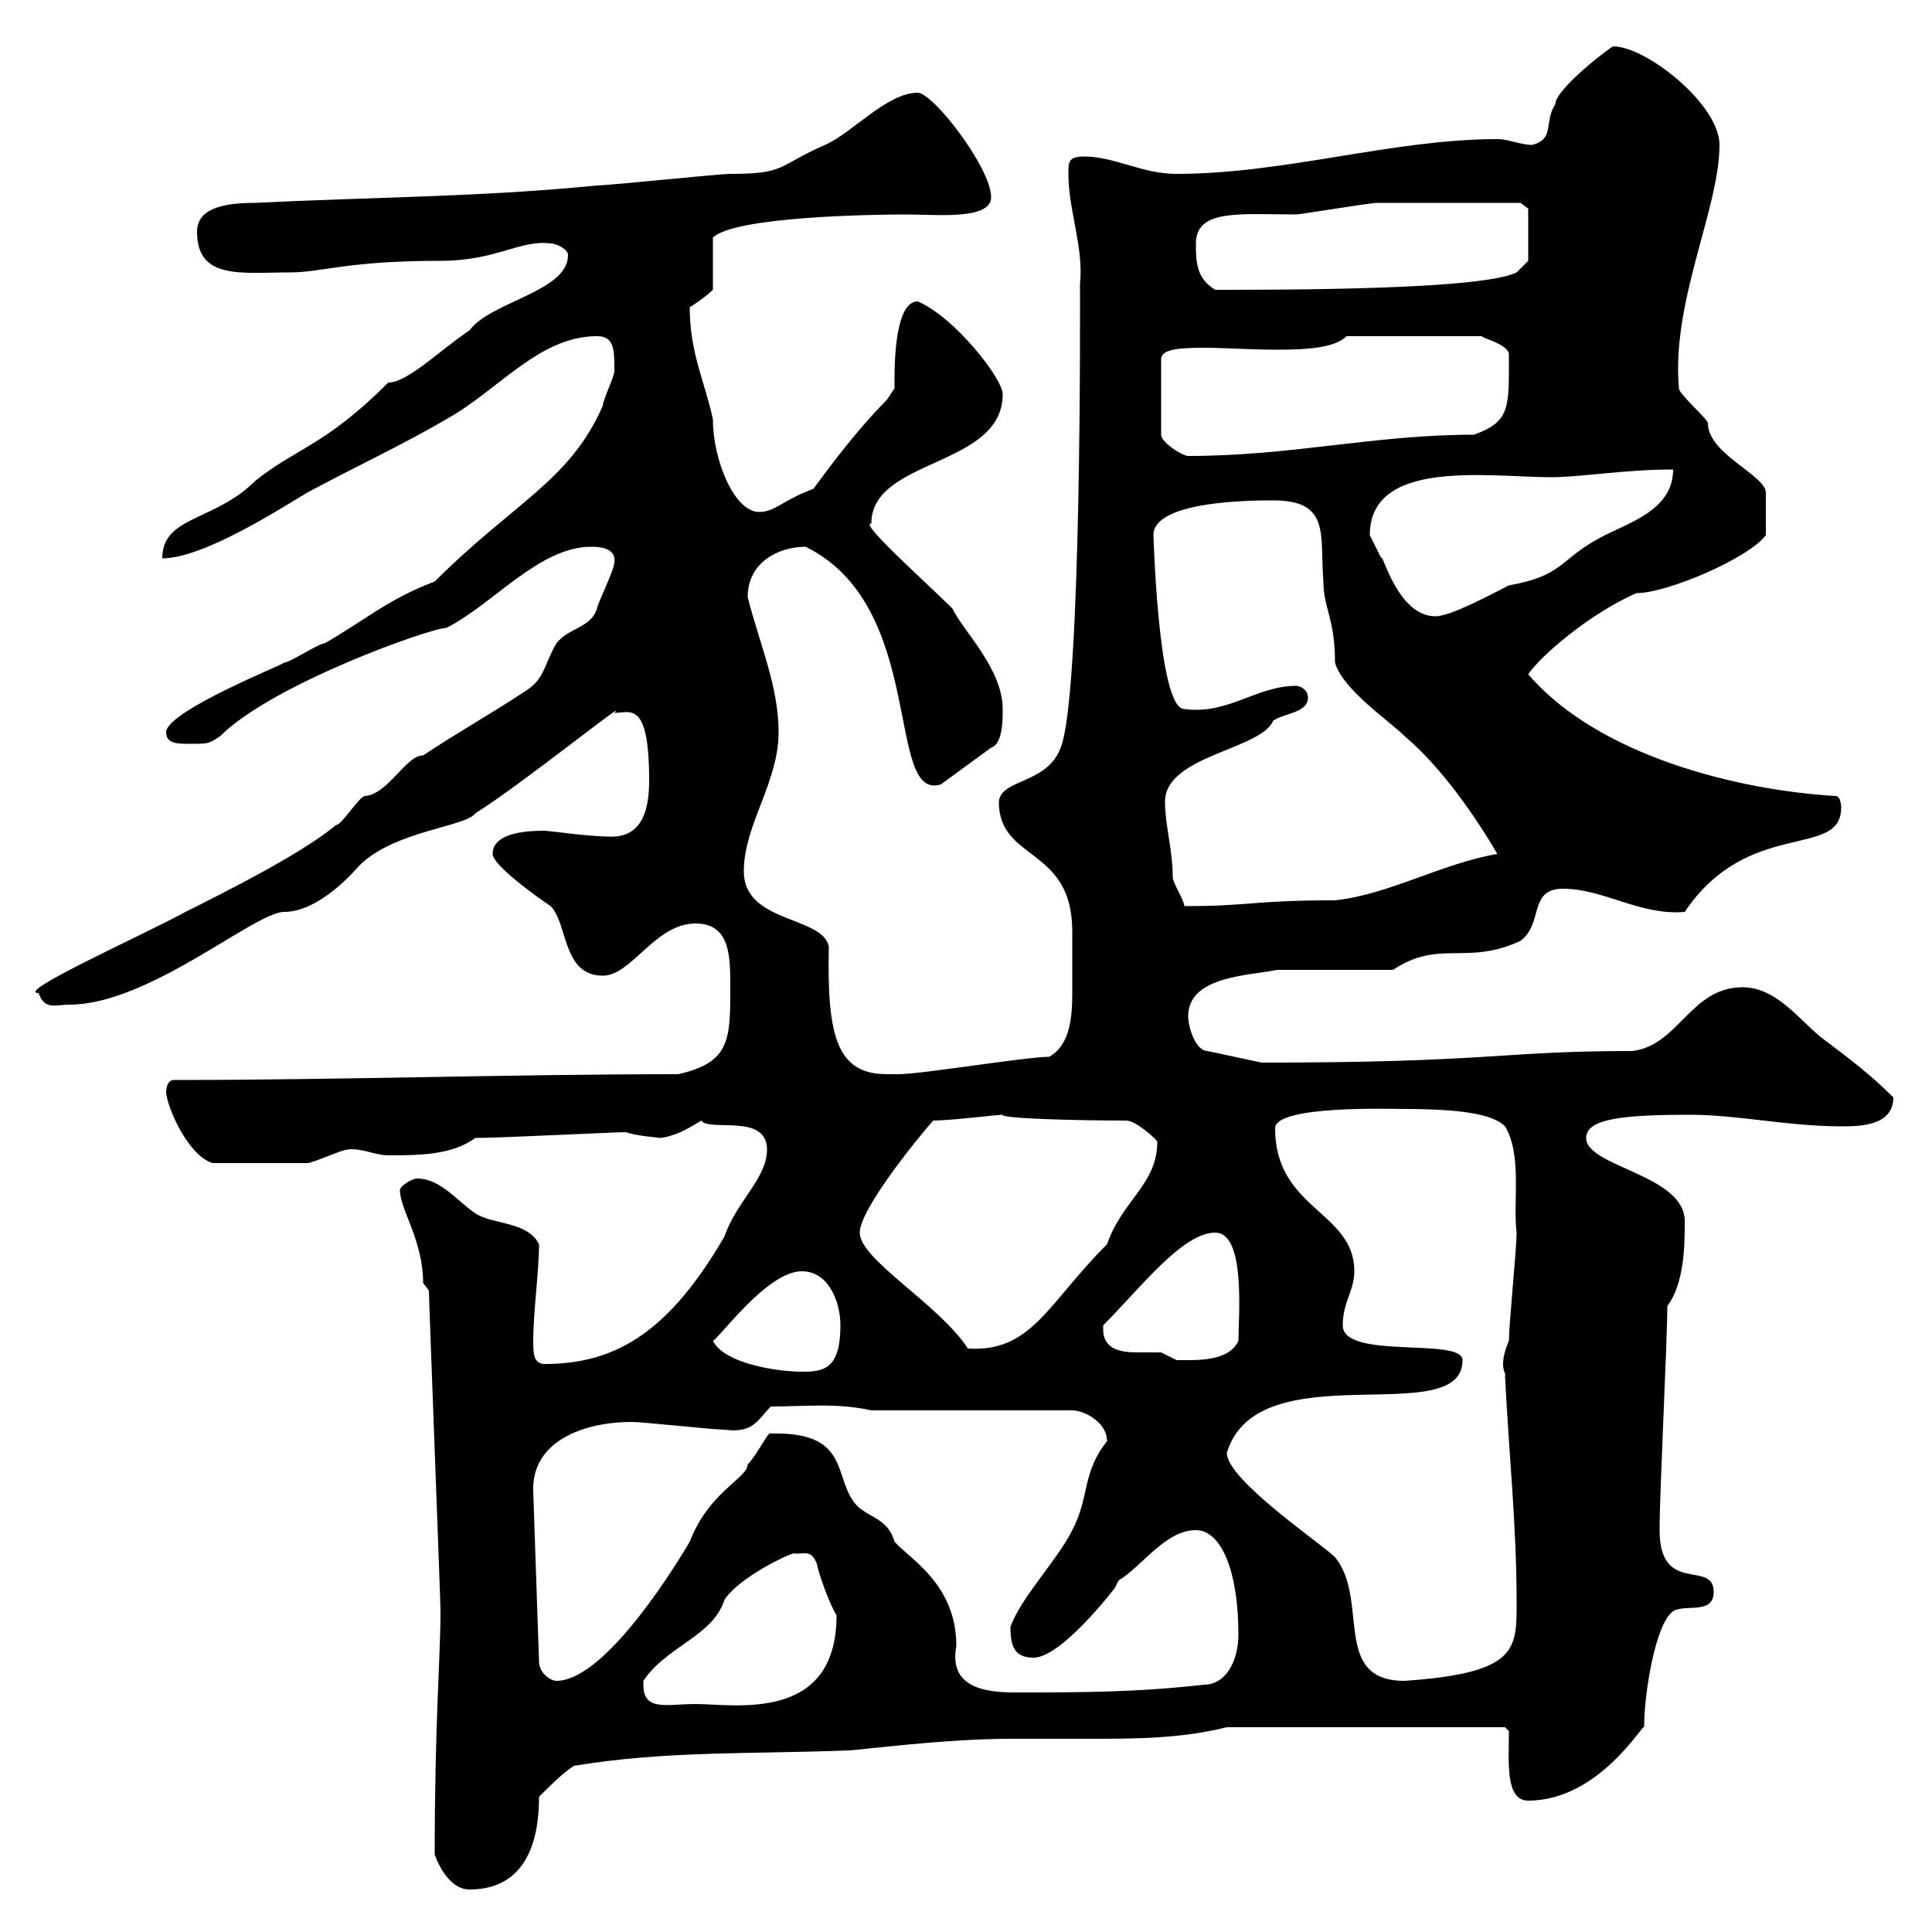 <svg xmlns="http://www.w3.org/2000/svg" xmlns:xlink="http://www.w3.org/1999/xlink" width="300" height="300"><path d="M67.50 288C68.40 290.40 70.20 293.40 72.90 293.40C82.80 293.40 83.70 283.80 83.70 279C85.50 277.20 87.30 275.40 89.10 274.20C103.50 271.80 117.30 272.40 131.70 271.80C133.20 271.80 146.40 270 156.90 270C160.80 270 164.70 270 168.90 270C176.10 270 183.30 270 190.50 268.20L233.70 268.20L234.30 268.80C234.30 273.60 233.70 279.60 237.30 279.60C248.40 279.60 255.30 267.30 255.30 268.20C255.30 262.80 257.10 252 259.80 250.20C261.60 249 266.10 250.80 266.10 247.20C266.10 242.10 257.70 247.80 257.70 237.60C257.70 231.60 258.90 208.20 258.90 202.80C261.60 199.20 261.60 193.20 261.60 189.60C261.60 182.40 246.30 181.20 246.30 176.70C246.30 173.70 252 173.10 262.50 173.10C269.70 173.10 277.80 174.90 285.90 174.90C288.60 174.90 294 174.90 294 170.40C290.40 166.80 286.80 164.10 283.20 161.40C279.60 158.70 276 153.30 270.60 153.30C262.50 153.30 260.70 162.30 253.50 163.20C232.80 163.20 231.90 165 195.90 165L187.50 163.20C185.70 163.20 184.50 159.60 184.50 157.80C184.50 151.50 194.10 151.50 198.30 150.60L216.30 150.60C223.50 145.80 227.70 150 236.10 146.10C239.70 143.40 237.30 138 242.70 138C249 138 254.70 142.20 261.60 141.60C271.50 126.90 285.90 133.50 285.90 125.40C285.90 125.40 285.90 123.60 285 123.60C269.70 122.70 248.10 117.30 237.30 104.70C239.10 102 246.60 95.40 254.10 92.10C258.90 92.10 271.50 86.70 274.20 83.10C274.20 80.40 274.20 79.20 274.20 76.50C274.20 73.80 265.20 70.50 265.20 65.70C265.20 65.10 260.70 61.20 260.70 60.30C259.50 46.80 267 32.40 267 22.50C267 16.20 255.60 7.20 250.50 7.20C250.20 7.20 241.50 13.80 241.50 16.20C239.70 18.90 241.50 21.60 237.90 22.50C236.10 22.50 234.30 21.60 232.50 21.60C216.30 21.60 199.50 27 182.70 27C177.30 27 173.10 24.30 168.30 24.30C165.90 24.30 165.90 25.20 165.90 27C165.90 32.70 168.30 38.40 167.70 44.10C167.70 46.20 168 108 164.70 116.10C162.60 121.80 155.40 120.90 155.10 124.50C155.10 133.80 166.50 131.40 166.50 144.60C166.50 146.40 166.50 148.20 166.50 149.70C166.50 150.60 166.50 152.40 166.50 154.20C166.50 157.80 166.20 162.30 162.90 164.10C159.30 164.10 143.10 166.80 139.50 166.80C139.50 166.80 138.90 166.80 137.70 166.80C129.90 166.80 128.40 160.80 128.70 147C127.80 142.20 115.50 143.40 115.50 135.30C115.50 128.10 120.90 121.50 120.90 113.70C120.90 106.50 117.90 99.90 116.10 92.70C116.10 87.30 120.90 84.90 125.10 84.90C144 94.20 137.40 124.50 146.10 121.80L153.90 116.10C155.70 115.50 155.70 111.90 155.70 110.10C155.70 103.80 149.40 97.80 147.90 94.50C144 90.60 133.20 81 135.30 81.30C135.30 71.10 155.70 72.60 155.70 61.20C155.70 58.80 148.20 49.20 142.50 46.80C138.60 46.80 138.90 58.50 138.90 60.30C138.90 60.30 137.70 62.10 137.70 62.10C132 67.80 126.60 75.60 126.30 75.90C121.50 77.70 120.30 79.50 117.90 79.50C114 79.50 110.70 71.40 110.70 65.10C109.50 59.40 107.10 54.90 107.10 47.70C108.60 46.80 110.10 45.60 110.70 45L110.70 36.90C114 33.60 135.90 33.30 140.70 33.30C145.50 33.30 153.90 34.20 153.90 30.60C153.90 26.10 144.90 14.40 142.50 14.40C137.70 14.40 132.30 20.70 128.10 22.50C120.60 25.80 122.10 27 113.40 27C111.60 27 94.50 28.80 92.70 28.80C74.70 30.60 57.60 30.60 39.60 31.50C33.90 31.50 30.60 32.70 30.60 36C30.60 43.50 37.50 42.30 45 42.30C50.10 42.30 53.70 40.50 68.40 40.50C77.10 40.50 80.70 37.20 85.50 37.80C86.40 37.80 88.20 38.70 88.20 39.60C88.20 45.30 76.20 46.80 72.90 51.30C68.40 54.30 63.30 59.40 60.30 59.40C50.40 69.30 45.90 69.60 39.60 74.70C33.30 81 25.20 80.10 25.20 86.70C31.50 86.70 43.20 79.20 47.70 76.50C54.90 72.60 62.10 69.30 69.30 65.10C77.40 60.60 83.70 52.20 92.70 52.20C95.40 52.20 95.40 54.30 95.40 57.60C95.40 58.50 93.60 62.10 93.60 63C88.50 74.70 79.80 78 67.50 90.30C60.30 93 56.70 96.30 50.40 99.90C49.50 99.90 45 102.90 44.10 102.90C44.70 102.90 25.80 110.40 25.80 113.70C25.80 115.50 27.60 115.50 29.40 115.50C32.40 115.50 32.40 115.50 34.20 114.30C42.30 106.20 66.90 97.50 69.30 97.50C76.50 93.90 83.70 84.90 91.80 84.90C92.70 84.90 95.70 84.90 95.40 87.30C95.40 88.50 92.70 93.90 92.70 94.50C91.80 97.50 88.20 97.50 86.40 99.90C84.60 102.90 84.60 105.30 81.90 107.10C76.50 110.70 71.10 113.70 65.70 117.30C63 117.30 60.30 123.30 56.70 123.60C55.80 123.60 53.10 128.10 52.20 128.10C46.80 132.60 34.80 138.60 28.80 141.60C22.20 145.20 2.10 154.20 6 154.20C6.90 156.90 8.70 156 10.80 156C23.10 156 39.60 141.60 44.10 141.60C48.90 141.60 53.70 136.80 55.80 134.40C61.20 129 72.30 128.40 73.80 126.30C81 121.80 98.10 108 95.40 110.70C97.80 110.70 100.80 108.60 100.80 121.20C100.80 125.40 99.90 130.20 94.50 129.90C91.50 129.90 85.20 129 84.60 129C82.80 129 76.50 129 76.50 132.60C76.50 134.40 83.70 139.50 85.50 140.70C88.20 143.40 87.30 151.50 93.60 151.50C98.10 151.50 101.70 143.40 108 143.40C113.40 143.40 113.40 148.50 113.40 153.30C113.40 161.40 113.40 165 105.30 166.80C79.20 166.80 53.10 167.70 27 167.70C25.80 167.70 25.80 169.50 25.80 169.50C25.80 171.60 29.10 179.40 33 180.60C39.30 180.60 45.30 180.60 47.70 180.60C48.60 180.60 53.10 178.50 54 178.50C56.10 178.20 58.20 179.40 60.30 179.40C64.80 179.40 70.20 179.40 73.80 176.70C77.70 176.70 95.40 175.80 97.20 175.80C98.70 176.40 102.90 176.70 102.60 176.70C104.70 176.40 106.50 175.50 108.90 174C110.10 175.80 119.10 172.80 119.10 178.50C119.10 183 114.30 186.60 112.50 192C104.10 206.40 96 211.80 84.60 211.80C82.80 211.80 82.80 210 82.80 208.20C82.80 203.70 83.70 197.40 83.70 193.20C81.90 189.60 76.50 190.20 73.80 188.40C71.10 186.60 68.40 183 64.80 183C63.90 183 62.10 184.20 62.10 184.80C62.10 187.80 65.70 192.60 65.70 199.20L66.60 200.40C66.60 201.90 68.40 248.40 68.40 250.20C68.40 257.40 67.50 267.30 67.50 288ZM99.90 261.60C99.90 261.60 99.90 261 99.90 261C103.50 255.60 110.70 254.10 112.50 248.40C114.90 244.80 122.70 241.20 123.30 241.20C124.50 241.50 126 240.30 126.90 243C126.90 243.60 128.70 249 129.90 250.80C129.90 267.60 114 264.60 108 264.60C103.50 264.60 99.90 265.80 99.90 261.60ZM119.70 222.60C119.40 222 117.60 225.90 116.10 227.40C116.10 229.50 110.10 231.60 107.10 239.40C103.20 246 93.30 261 86.40 261C85.50 261 83.70 259.80 83.70 258L82.80 231.60C82.50 223.80 90.60 220.80 98.10 220.80C99.90 220.80 110.70 222 112.50 222C117 222.60 117.60 220.50 119.70 218.40C125.10 218.40 129.90 217.80 135.30 219L166.50 219C168.30 219 171.90 220.80 171.90 223.80C168 228.60 169.20 232.50 166.50 237.60C164.10 242.40 158.70 247.80 156.90 252.60C156.90 255.60 157.50 257.40 160.50 257.40C165.30 257.40 174.90 244.20 173.10 246.60C173.10 246.60 173.70 245.40 173.70 245.40C177.30 243.30 180.90 237.60 185.70 237.60C189.60 237.60 192.30 243.90 192.30 253.80C192.30 257.70 190.50 261.60 186.90 261.60C176.40 262.80 167.70 262.80 157.50 262.80C152.70 262.80 147.30 261.90 148.50 255.60C148.50 246 141.30 242.10 138.90 239.40C137.70 235.20 134.10 235.80 132.30 232.80C129.60 228.60 131.40 222.30 119.70 222.60ZM190.50 225.60C195.30 209.70 227.10 222.30 227.10 211.20C227.10 207.60 208.50 211.20 208.50 205.80C208.50 202.20 210.30 200.40 210.30 197.40C210.30 188.10 198 187.80 198 175.20C198 171.60 216 172.20 218.10 172.20C228.60 172.20 232.20 173.40 233.70 174.90C236.40 179.40 234.90 186.60 235.50 191.40C235.50 193.80 234.30 205.80 234.30 208.20C232.50 212.40 234 213.30 233.70 213.60C234.30 225.90 235.50 236.70 235.50 249C235.50 256.20 235.50 259.80 218.10 261C206.70 261 212.70 248.40 207.30 241.80C205.20 239.70 190.50 229.80 190.50 225.60ZM110.70 208.20C111.60 207.90 119.10 197.40 124.50 197.40C128.70 197.40 130.50 202.20 130.50 205.80C130.50 212.70 127.80 213 124.50 213C120.90 213 112.50 211.80 110.70 208.20ZM171.30 206.40C171.30 206.40 171.30 205.80 171.30 205.80C177 200.10 183.60 191.40 188.70 191.40C193.50 191.40 192.30 204.60 192.30 208.20C190.80 211.50 185.70 211.20 182.70 211.20C182.70 211.20 180.30 210 180.30 210C179.10 210 178.20 210 176.70 210C174.30 210 171.30 209.70 171.30 206.40ZM133.50 191.40C133.50 187.80 142.50 176.70 144.90 174C147.60 174 154.80 173.10 155.70 173.10C155.40 173.70 167.40 174 174.90 174C176.40 174 179.70 177 179.70 177.30C179.70 183.90 174.30 186.30 171.90 193.20C162.60 202.50 160.20 210 150.30 209.40C145.80 202.50 133.50 195.60 133.50 191.40ZM180.90 124.50C180.90 117.30 195.90 116.40 197.70 111.90C199.50 110.70 203.10 110.70 203.10 108.30C203.10 107.10 201.90 106.50 201.30 106.50C195 106.50 190.80 111 183.90 110.10C179.70 110.10 179.10 81.60 179.10 83.10C179.10 77.70 194.70 77.70 197.70 77.70C206.70 77.70 204.90 83.10 205.50 90.30C205.50 94.50 207.30 96 207.30 102.90C208.50 107.10 215.70 111.90 218.10 114.30C223.80 119.10 229.20 126.90 232.50 132.60C223.80 134.10 215.70 138.90 207.30 139.80C194.40 139.80 194.40 140.70 183.90 140.70C183.90 139.80 182.10 137.10 182.10 136.20C182.10 132 180.90 128.10 180.90 124.50ZM212.70 83.10C212.70 71.10 231.30 74.10 240.90 74.10C245.40 74.10 252.30 72.90 259.80 72.90C259.80 79.50 252.30 81.30 248.10 83.70C242.10 87 242.70 89.40 234.30 90.90C231.90 92.10 225.30 95.70 222.90 95.70C216.90 95.70 214.50 85.20 214.50 86.70C214.50 86.70 212.70 83.10 212.70 83.10ZM209.10 52.20L230.10 52.20C230.10 52.50 234 53.40 234.30 54.90C234.30 63.30 234.60 65.40 228.90 67.50C213.30 67.50 200.70 70.80 184.50 70.80C183.60 70.80 180.30 68.70 180.30 67.50L180.30 55.80C180.30 54.30 182.70 54 186.90 54C189.90 54 194.40 54.30 198.30 54.30C203.10 54.30 207.30 54 209.10 52.20ZM185.70 37.80C185.70 32.40 192.60 33.30 201.30 33.30C201.90 33.30 212.70 31.50 213.90 31.50C219.60 31.50 231 31.50 236.10 31.50L237.30 32.40L237.30 40.50L235.50 42.30C230.10 45 199.80 45 188.70 45C185.70 43.20 185.70 40.50 185.70 37.80Z"/></svg>
